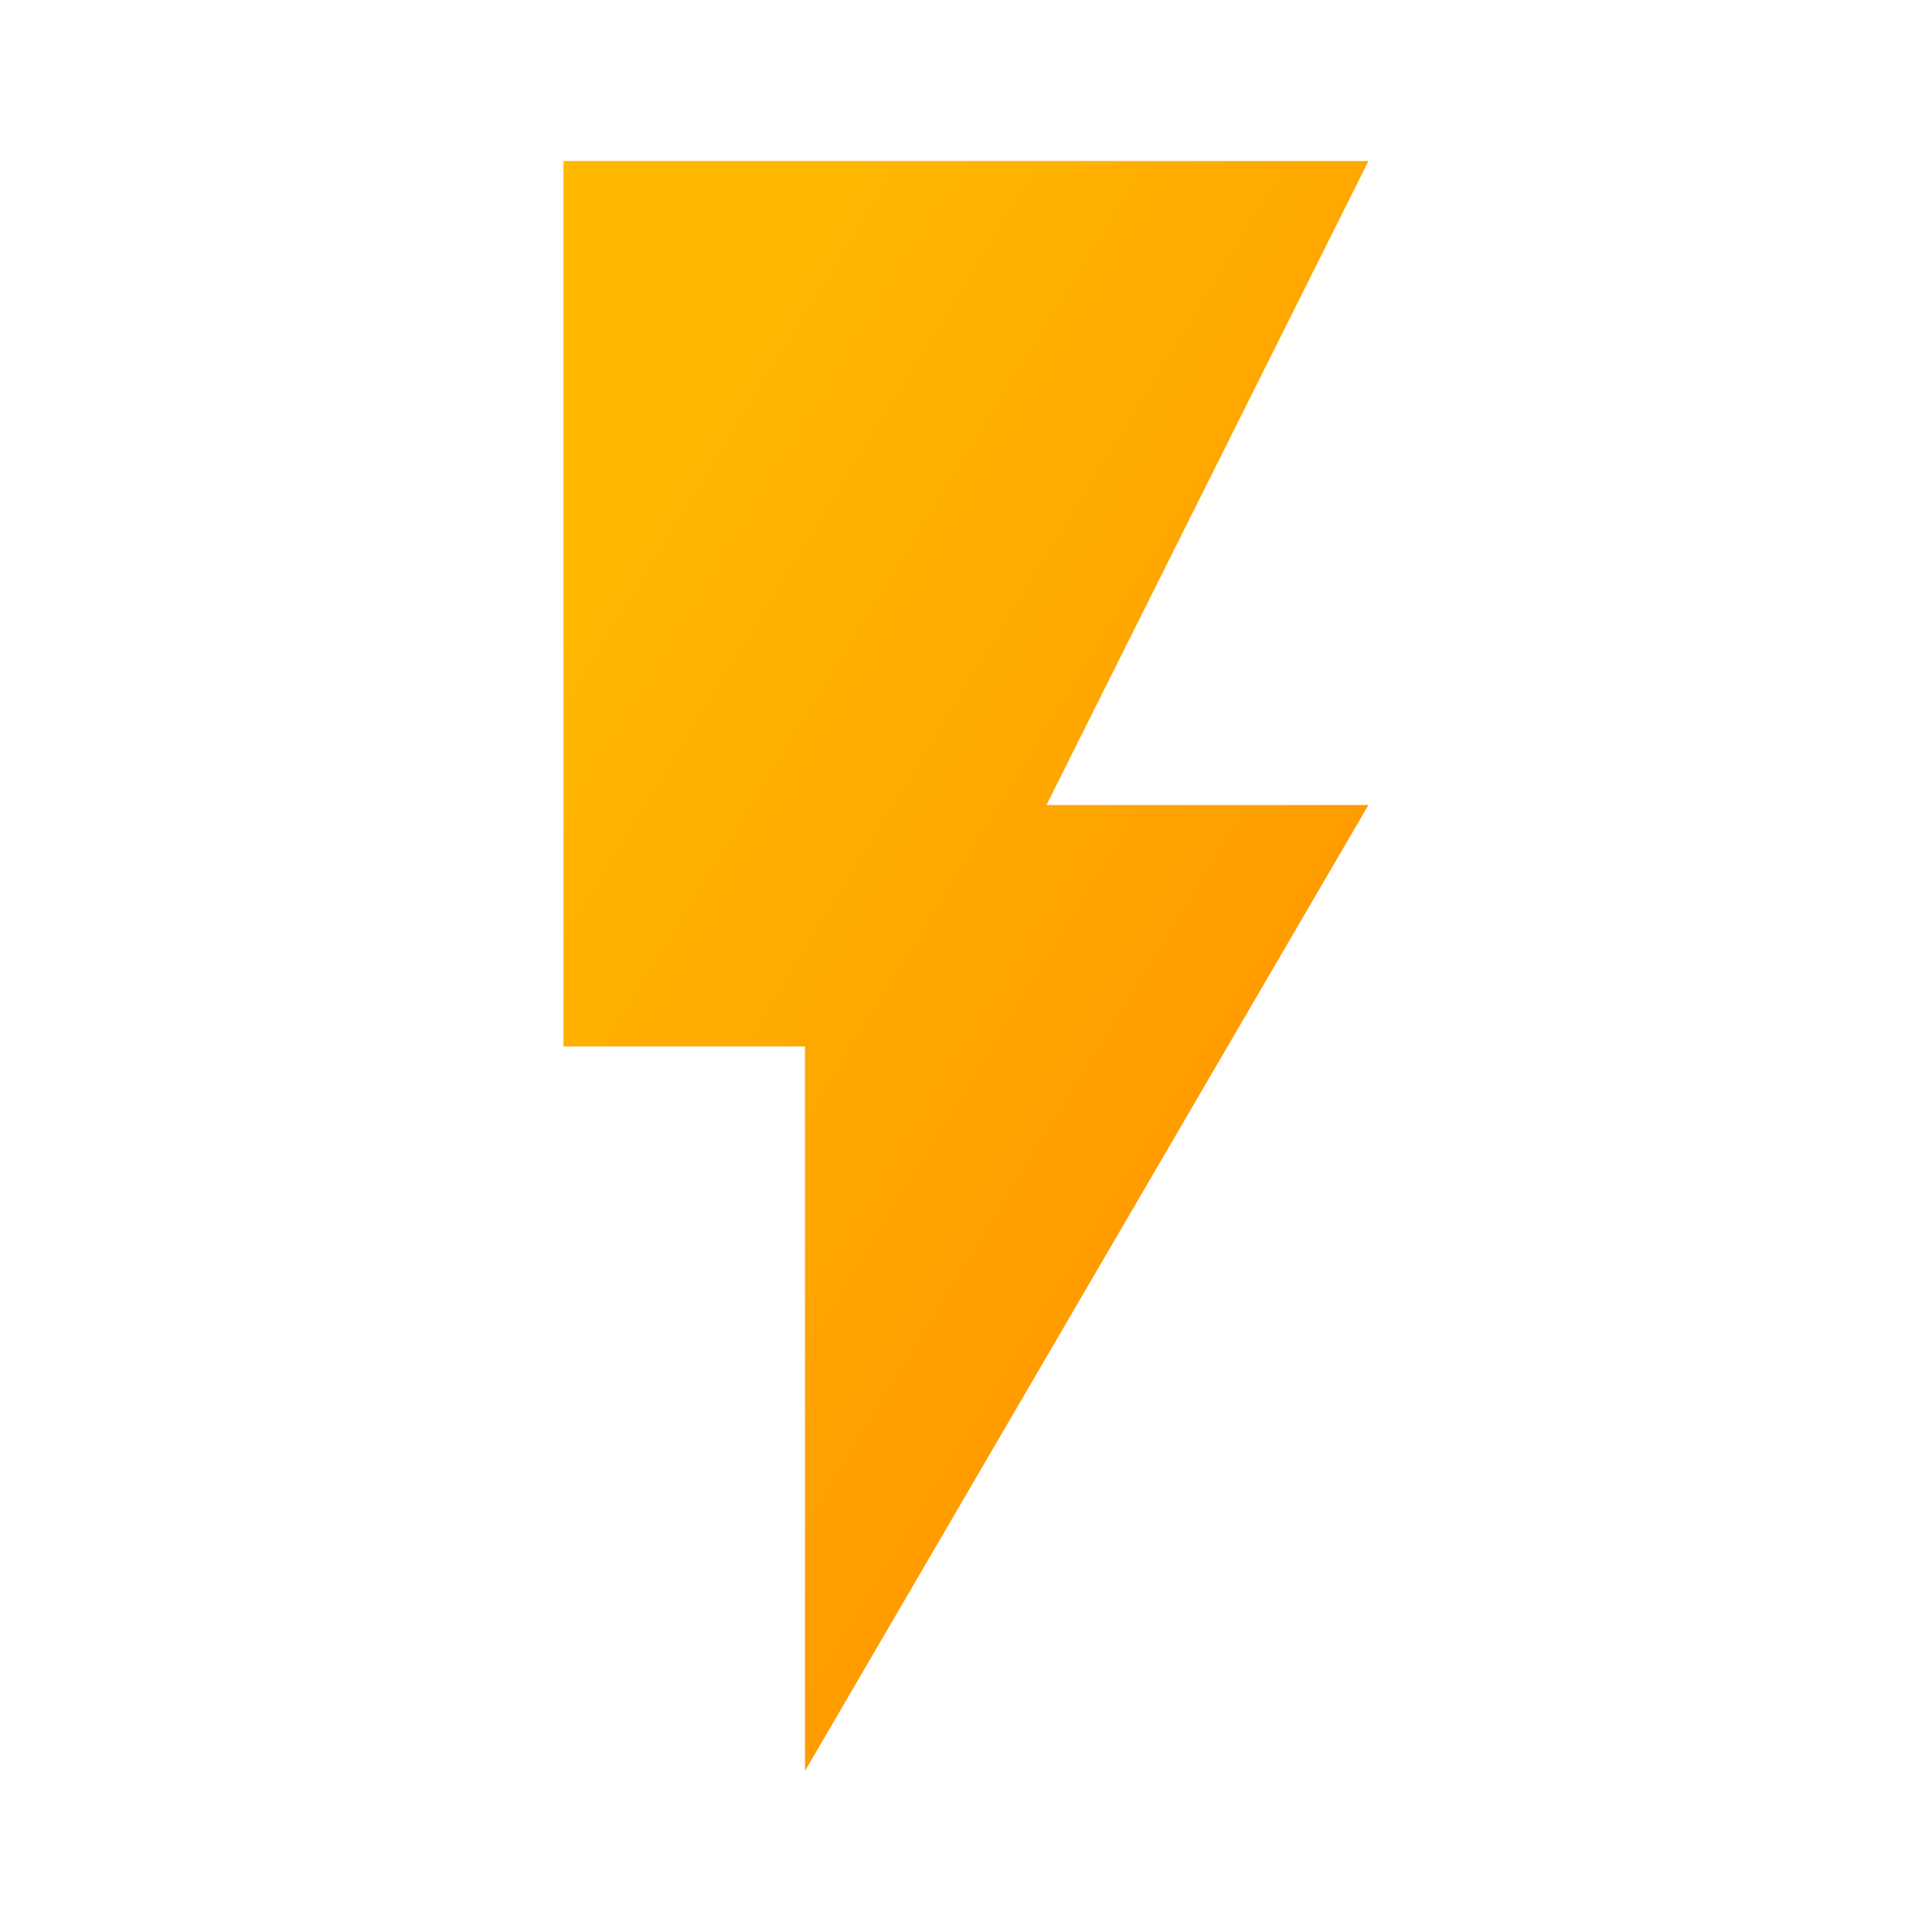 <svg xmlns="http://www.w3.org/2000/svg" width="38" height="38" fill="none"><path fill="url(#growing_svg__a)" d="M11.083 3.167v17.416h4.75v14.25l11.083-19h-6.333l6.333-12.666H11.083Z"></path><defs><linearGradient id="growing_svg__a" x1="17.218" x2="32.891" y1="1.256" y2="10.876" gradientUnits="userSpaceOnUse"><stop stop-color="#FFB800"></stop><stop offset="1" stop-color="#F90"></stop></linearGradient></defs></svg>